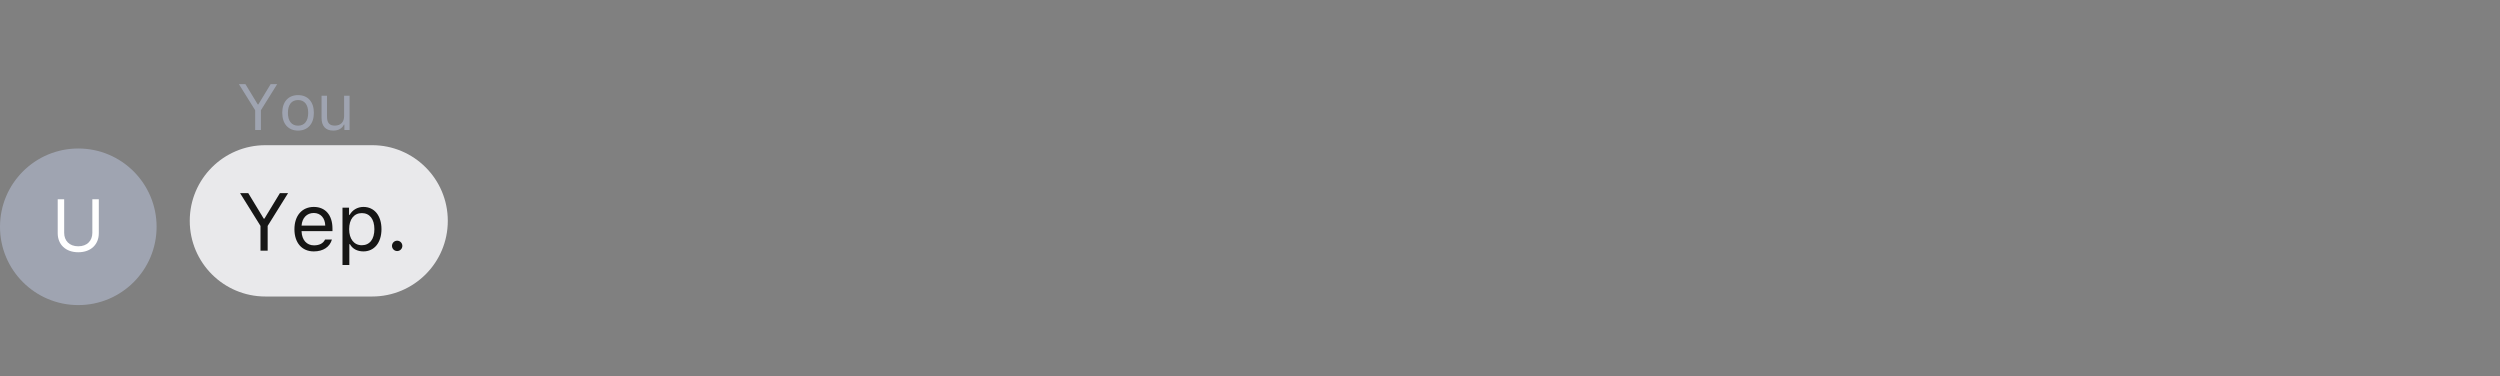 <svg xmlns="http://www.w3.org/2000/svg" xmlns:xlink="http://www.w3.org/1999/xlink" width="850" zoomAndPan="magnify" viewBox="0 0 637.5 96" height="128" preserveAspectRatio="xMidYMid meet" version="1.0"><rect x="0" y="0" width="637.5" height="96" fill="#808080" stroke="none"/><defs><g/><clipPath id="78f751ffb5"><path d="M 48.387 37.023 L 114.254 37.023 L 114.254 75.609 L 48.387 75.609 Z M 48.387 37.023 " clip-rule="nonzero"/></clipPath><clipPath id="fa5f4f982e"><path d="M 67.68 37.023 L 94.895 37.023 C 105.551 37.023 114.188 45.66 114.188 56.316 C 114.188 66.973 105.551 75.609 94.895 75.609 L 67.68 75.609 C 57.023 75.609 48.387 66.973 48.387 56.316 C 48.387 45.66 57.023 37.023 67.68 37.023 Z M 67.68 37.023 " clip-rule="nonzero"/></clipPath><clipPath id="ff8e713008"><path d="M 0 37.867 L 39.93 37.867 L 39.93 77.797 L 0 77.797 Z M 0 37.867 " clip-rule="nonzero"/></clipPath><clipPath id="4204d075cb"><path d="M 19.965 37.867 C 8.938 37.867 0 46.805 0 57.832 C 0 68.859 8.938 77.797 19.965 77.797 C 30.992 77.797 39.93 68.859 39.93 57.832 C 39.93 46.805 30.992 37.867 19.965 37.867 Z M 19.965 37.867 " clip-rule="nonzero"/></clipPath></defs><g fill="#9fa4b1" fill-opacity="1"><g transform="translate(60.35, 33.148)"><g><path d="M 6.18 0 L 6.18 -5.035 L 10.332 -11.699 L 8.668 -11.699 L 5.516 -6.504 L 5.383 -6.504 L 2.23 -11.699 L 0.566 -11.699 L 4.719 -5.035 L 4.719 0 Z M 6.18 0 "/></g></g></g><g fill="#9fa4b1" fill-opacity="1"><g transform="translate(71.099, 33.148)"><g><path d="M 4.906 0.152 C 7.395 0.152 8.938 -1.566 8.938 -4.371 C 8.938 -7.184 7.395 -8.895 4.906 -8.895 C 2.418 -8.895 0.875 -7.184 0.875 -4.371 C 0.875 -1.566 2.418 0.152 4.906 0.152 Z M 4.906 -1.102 C 3.25 -1.102 2.32 -2.305 2.32 -4.371 C 2.32 -6.445 3.25 -7.637 4.906 -7.637 C 6.559 -7.637 7.492 -6.445 7.492 -4.371 C 7.492 -2.305 6.559 -1.102 4.906 -1.102 Z M 4.906 -1.102 "/></g></g></g><g fill="#9fa4b1" fill-opacity="1"><g transform="translate(80.761, 33.148)"><g><path d="M 8.383 -8.742 L 6.988 -8.742 L 6.988 -3.566 C 6.988 -2.035 6.145 -1.117 4.605 -1.117 C 3.211 -1.117 2.629 -1.848 2.629 -3.422 L 2.629 -8.742 L 1.234 -8.742 L 1.234 -3.082 C 1.234 -1.012 2.254 0.152 4.215 0.152 C 5.555 0.152 6.488 -0.398 6.926 -1.371 L 7.055 -1.371 L 7.055 0 L 8.383 0 Z M 8.383 -8.742 "/></g></g></g><g clip-path="url(#78f751ffb5)"><g clip-path="url(#fa5f4f982e)"><path fill="#e9e9eb" d="M 48.387 37.023 L 114.254 37.023 L 114.254 75.609 L 48.387 75.609 Z M 48.387 37.023 " fill-opacity="1" fill-rule="nonzero"/></g></g><g fill="#161615" fill-opacity="1"><g transform="translate(60.508, 63.918)"><g><path d="M 7.746 0 L 7.746 -6.312 L 12.953 -14.672 L 10.871 -14.672 L 6.914 -8.156 L 6.75 -8.156 L 2.797 -14.672 L 0.711 -14.672 L 5.918 -6.312 L 5.918 0 Z M 7.746 0 "/></g></g></g><g fill="#161615" fill-opacity="1"><g transform="translate(73.982, 63.918)"><g><path d="M 6.02 -9.609 C 7.758 -9.609 8.918 -8.328 8.957 -6.387 L 2.918 -6.387 C 3.051 -8.328 4.27 -9.609 6.02 -9.609 Z M 8.906 -2.836 C 8.449 -1.871 7.492 -1.352 6.082 -1.352 C 4.219 -1.352 3.008 -2.727 2.918 -4.891 L 2.918 -4.973 L 10.797 -4.973 L 10.797 -5.645 C 10.797 -9.051 9 -11.152 6.039 -11.152 C 3.031 -11.152 1.098 -8.918 1.098 -5.469 C 1.098 -2.004 3 0.191 6.039 0.191 C 8.438 0.191 10.129 -0.957 10.656 -2.836 Z M 8.906 -2.836 "/></g></g></g><g fill="#161615" fill-opacity="1"><g transform="translate(85.687, 63.918)"><g><path d="M 6.984 -11.152 C 5.492 -11.152 4.18 -10.391 3.477 -9.129 L 3.316 -9.129 L 3.316 -10.961 L 1.648 -10.961 L 1.648 3.66 L 3.395 3.66 L 3.395 -1.648 L 3.559 -1.648 C 4.16 -0.488 5.418 0.191 6.984 0.191 C 9.77 0.191 11.59 -2.055 11.59 -5.48 C 11.59 -8.926 9.781 -11.152 6.984 -11.152 Z M 6.566 -1.383 C 4.598 -1.383 3.344 -2.969 3.344 -5.48 C 3.344 -8.004 4.598 -9.578 6.578 -9.578 C 8.582 -9.578 9.781 -8.043 9.781 -5.48 C 9.781 -2.918 8.582 -1.383 6.566 -1.383 Z M 6.566 -1.383 "/></g></g></g><g fill="#161615" fill-opacity="1"><g transform="translate(98.186, 63.918)"><g><path d="M 3.09 0.102 C 3.824 0.102 4.414 -0.5 4.414 -1.219 C 4.414 -1.953 3.824 -2.543 3.09 -2.543 C 2.367 -2.543 1.77 -1.953 1.77 -1.219 C 1.77 -0.5 2.367 0.102 3.09 0.102 Z M 3.09 0.102 "/></g></g></g><g clip-path="url(#ff8e713008)"><g clip-path="url(#4204d075cb)"><path fill="#9fa4b1" d="M 0 37.867 L 39.93 37.867 L 39.93 77.797 L 0 77.797 Z M 0 37.867 " fill-opacity="1" fill-rule="nonzero"/></g></g><g fill="#ffffff" fill-opacity="1"><g transform="translate(12.989, 64.012)"><g><path d="M 3.375 -13.191 L 1.727 -13.191 L 1.727 -4.535 C 1.727 -1.719 3.695 0.312 6.969 0.312 C 10.238 0.312 12.207 -1.719 12.207 -4.535 L 12.207 -13.191 L 10.559 -13.191 L 10.559 -4.645 C 10.559 -2.652 9.254 -1.207 6.969 -1.207 C 4.68 -1.207 3.375 -2.652 3.375 -4.645 Z M 3.375 -13.191 "/></g></g></g></svg>